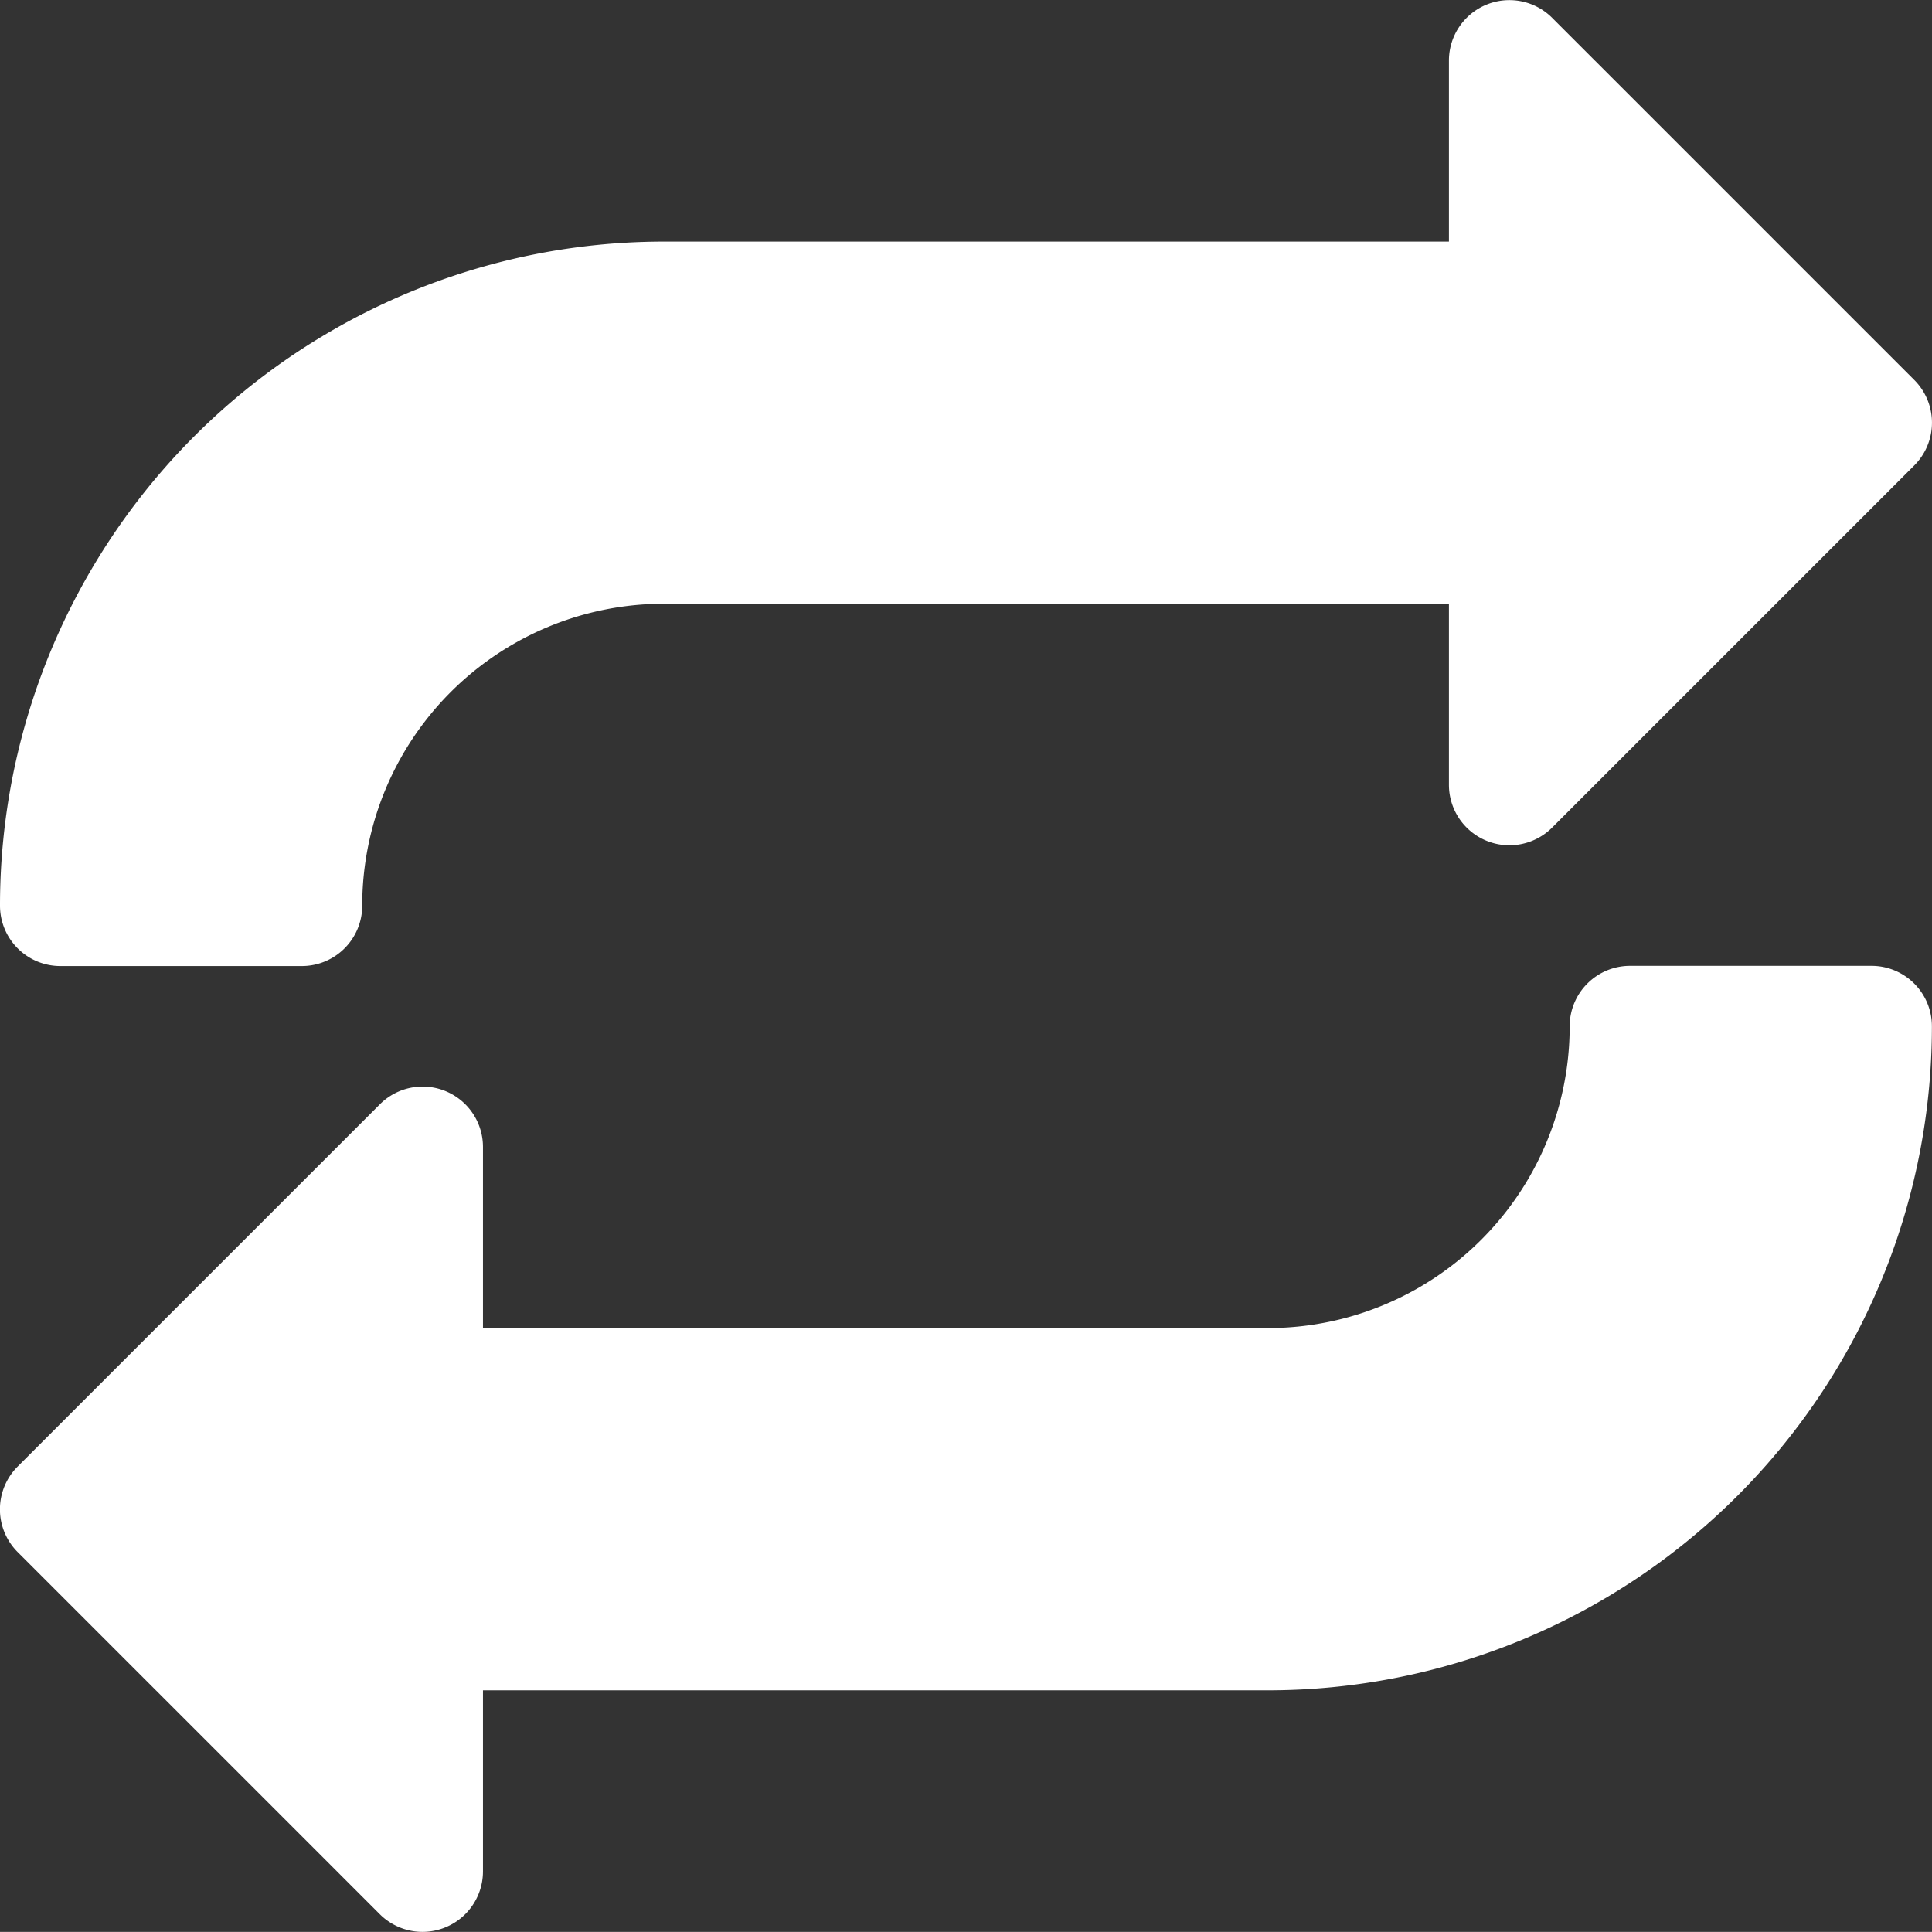 <svg id="penukaran" xmlns="http://www.w3.org/2000/svg" xmlns:xlink="http://www.w3.org/1999/xlink" width="20.001" height="20" viewBox="0 0 20.001 20">
  <rect x="0" y="0" width="20.001" height="20" fill="#333333" stroke="none"/>
  <defs>
    <clipPath id="clip-path">
      <rect id="Rectangle_19940" data-name="Rectangle 19940" width="20.001" height="20" fill="#fff"/>
    </clipPath>
  </defs>
  <g id="Group_21532" data-name="Group 21532" clip-path="url(#clip-path)">
    <path id="Path_39717" data-name="Path 39717" d="M.633,10h2.5a.625.625,0,0,0,.625-.625A3.125,3.125,0,0,1,6.883,6.249h8.125V8.124a.626.626,0,0,0,1.068.443l3.75-3.75a.626.626,0,0,0,0-.884L16.076.183a.626.626,0,0,0-1.068.441V2.5H6.883A6.874,6.874,0,0,0,.008,9.374.625.625,0,0,0,.633,10Z" transform="translate(-0.008 0.001)" fill="#fff"/>
    <path id="Path_39718" data-name="Path 39718" d="M19.375,279.981h-2.5a.625.625,0,0,0-.625.625,3.124,3.124,0,0,1-3.125,3.125H5v-1.875a.625.625,0,0,0-1.068-.441l-3.75,3.75a.626.626,0,0,0,0,.884l3.75,3.75A.626.626,0,0,0,5,289.356v-1.875h8.125A6.874,6.874,0,0,0,20,280.606.625.625,0,0,0,19.375,279.981Z" transform="translate(0 -269.982)" fill="#fff"/>
  </g>
</svg>
